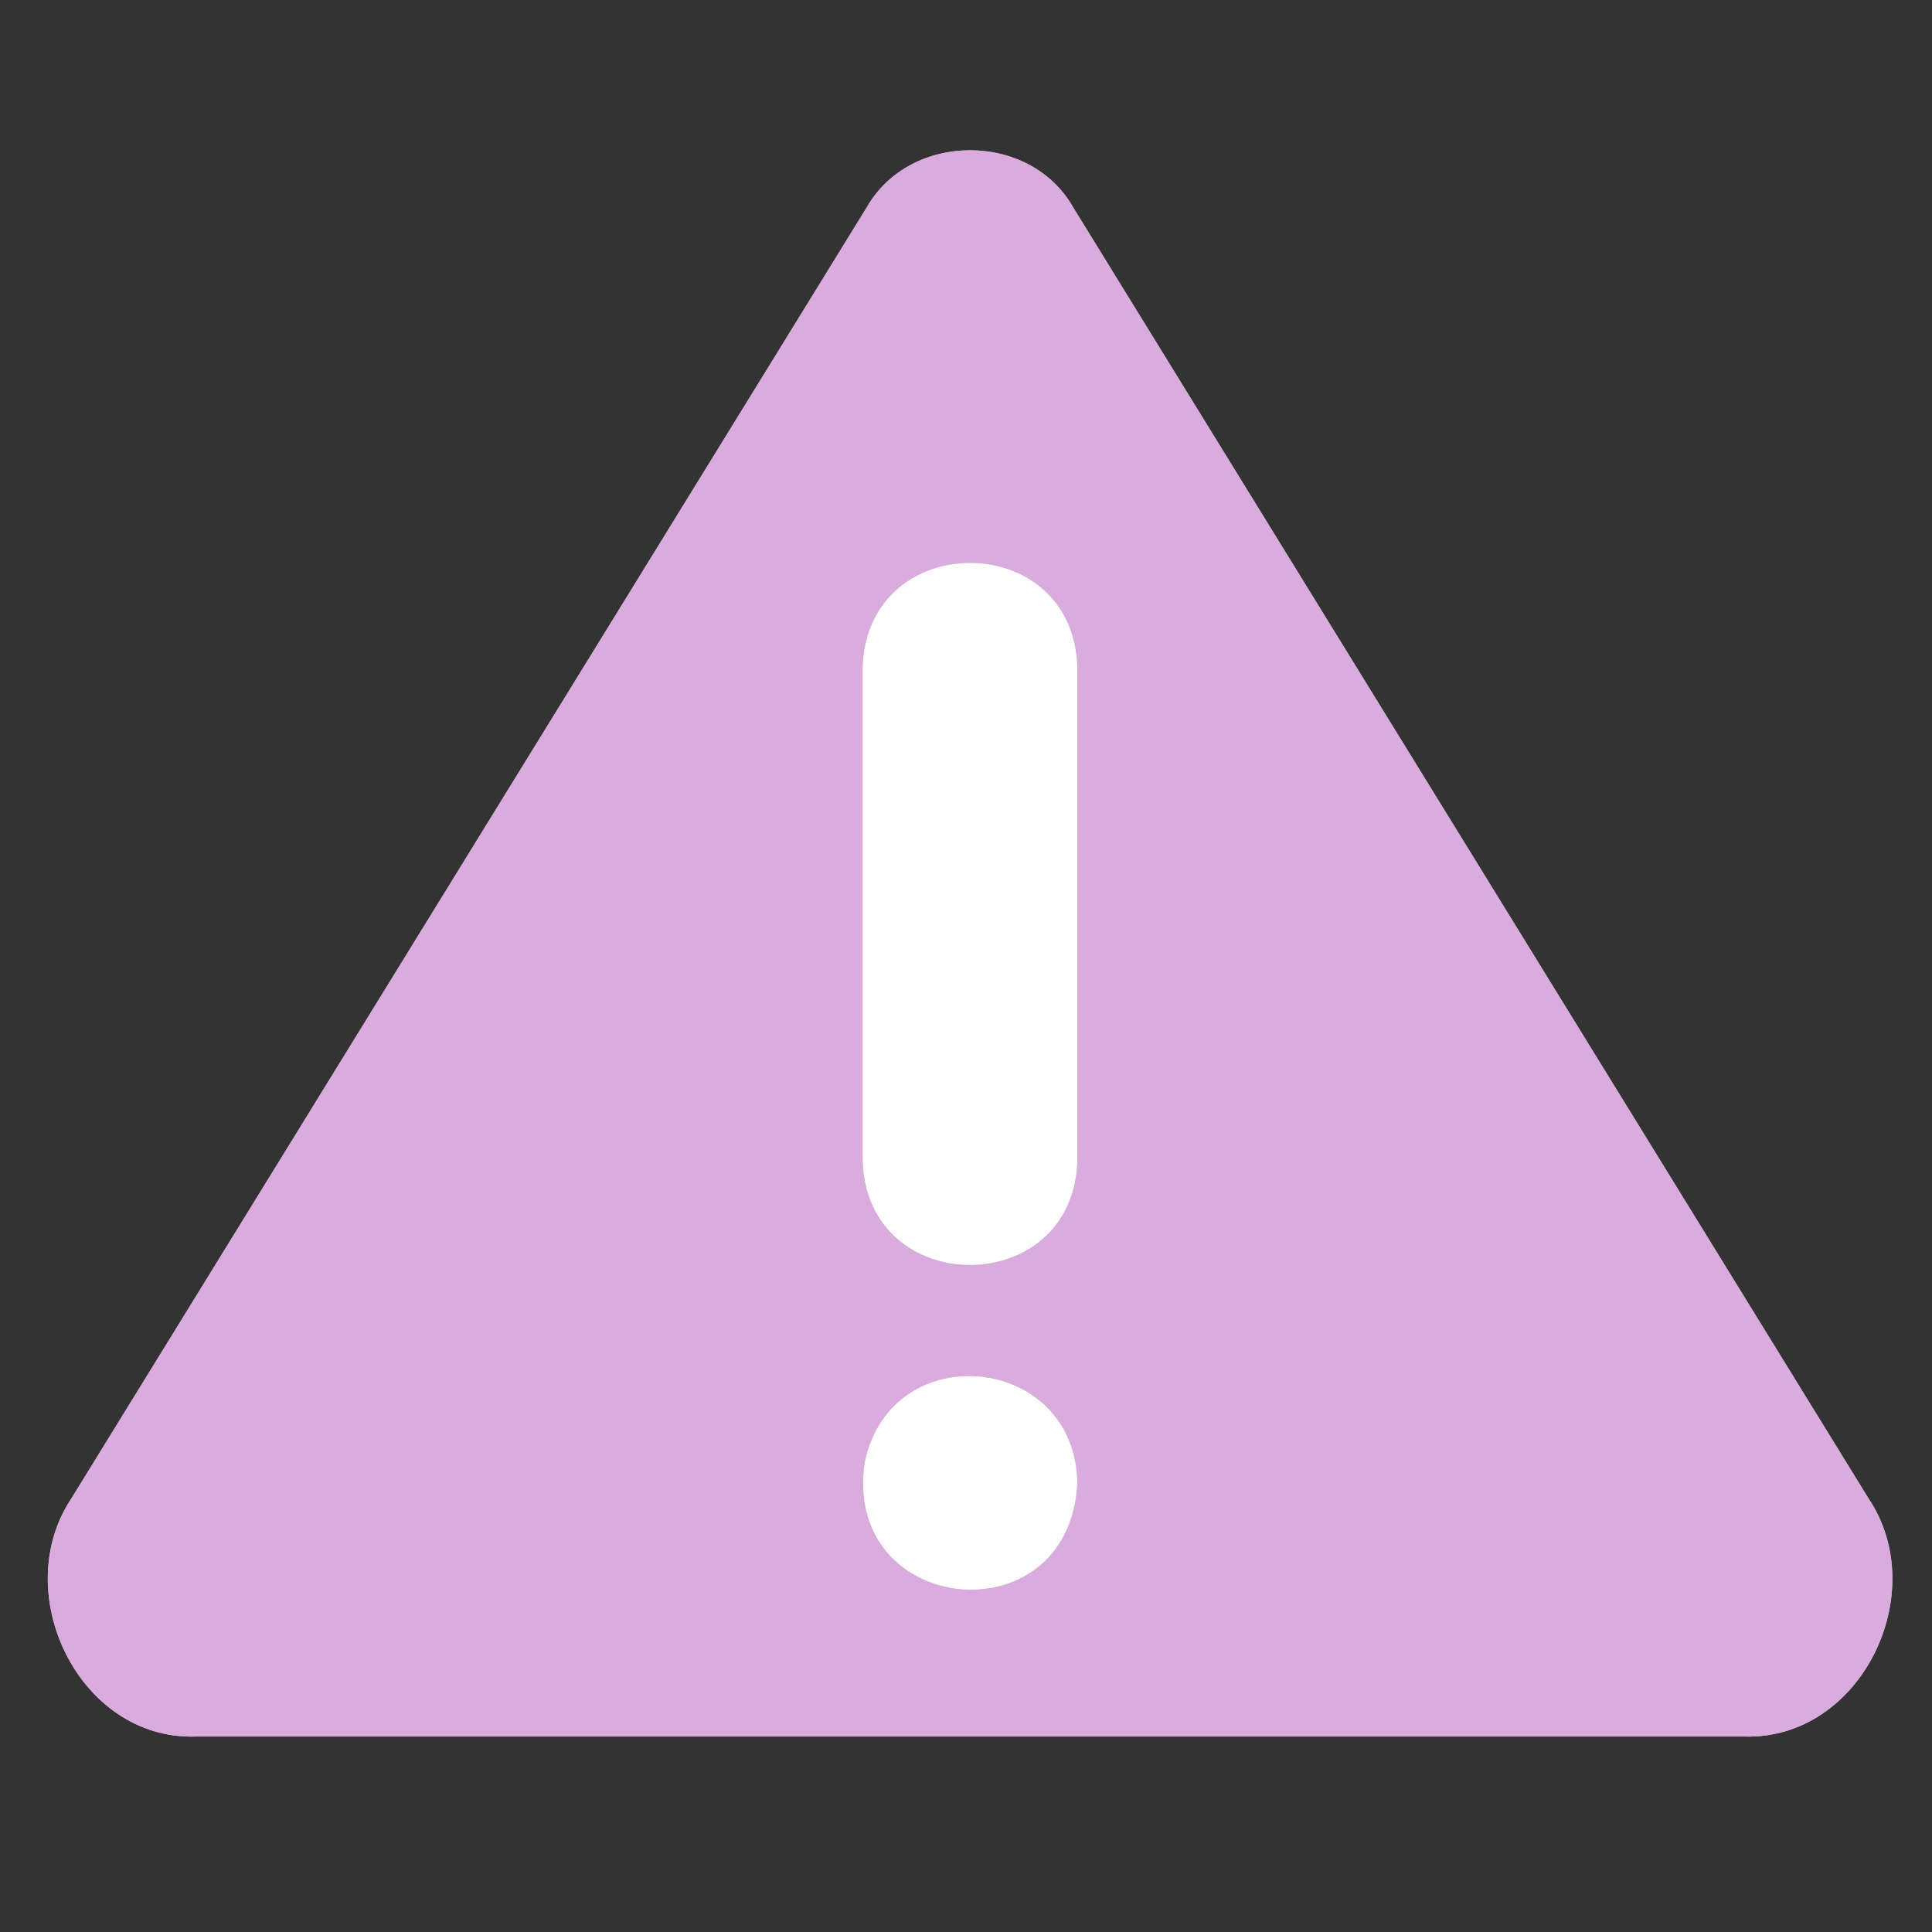 <?xml version="1.0" encoding="UTF-8"?> <svg xmlns="http://www.w3.org/2000/svg" width="89" height="89" viewBox="0 0 89 89" fill="none"><rect x="0" y="0" width="89" height="89" fill="#333333" stroke="none"/><mask id="mask0_3420_1400" style="mask-type:alpha" maskUnits="userSpaceOnUse" x="0" y="0" width="89" height="89"><rect width="89" height="89" fill="#D9D9D9"></rect></mask><g mask="url(#mask0_3420_1400)"><g clip-path="url(#clip0_3420_1400)"><path d="M86.074 69.024L62.95 31.488L49.431 9.542C48.434 7.794 46.563 6.922 44.688 6.922C42.813 6.922 40.937 7.794 39.934 9.542L23.072 36.914L3.291 69.024C0.384 73.377 3.634 80.158 9.001 79.996H80.364C85.722 80.151 89.011 73.392 86.074 69.024ZM39.845 67.324C41.093 61.529 49.533 62.379 49.624 68.308C49.272 75.542 38.738 74.447 39.845 67.324ZM49.624 53.46C49.455 59.869 39.921 59.88 39.741 53.46V30.741C39.929 24.334 49.442 24.327 49.624 30.741V53.46Z" fill="#D9ACDD"></path><path d="M49.625 68.308C49.272 75.542 38.738 74.447 39.845 67.324C41.094 61.529 49.533 62.379 49.625 68.308Z" fill="white"></path><path d="M49.626 30.741V53.461C49.456 59.869 39.923 59.88 39.742 53.461V30.741C39.93 24.335 49.443 24.327 49.626 30.741Z" fill="white"></path></g><g clip-path="url(#clip1_3420_1400)"><path d="M86.074 69.024L62.95 31.488L49.431 9.542C48.434 7.794 46.563 6.922 44.688 6.922C42.813 6.922 40.937 7.794 39.934 9.542L23.072 36.914L3.291 69.024C0.384 73.377 3.634 80.158 9.001 79.996H80.364C85.722 80.151 89.011 73.392 86.074 69.024ZM39.845 67.324C41.093 61.529 49.533 62.379 49.624 68.308C49.272 75.542 38.738 74.447 39.845 67.324ZM49.624 53.46C49.455 59.869 39.921 59.88 39.741 53.46V30.741C39.929 24.334 49.442 24.327 49.624 30.741V53.46Z" fill="#D9ACDD"></path><path d="M49.625 68.308C49.272 75.542 38.738 74.447 39.845 67.324C41.094 61.529 49.533 62.379 49.625 68.308Z" fill="white"></path><path d="M49.626 30.741V53.461C49.456 59.869 39.923 59.88 39.742 53.461V30.741C39.93 24.335 49.443 24.327 49.626 30.741Z" fill="white"></path></g></g><defs><clipPath id="clip0_3420_1400"><rect width="84.974" height="73.078" fill="white" transform="translate(2.201 6.922)"></rect></clipPath><clipPath id="clip1_3420_1400"><rect width="84.974" height="73.078" fill="white" transform="translate(2.201 6.922)"></rect></clipPath></defs></svg> 